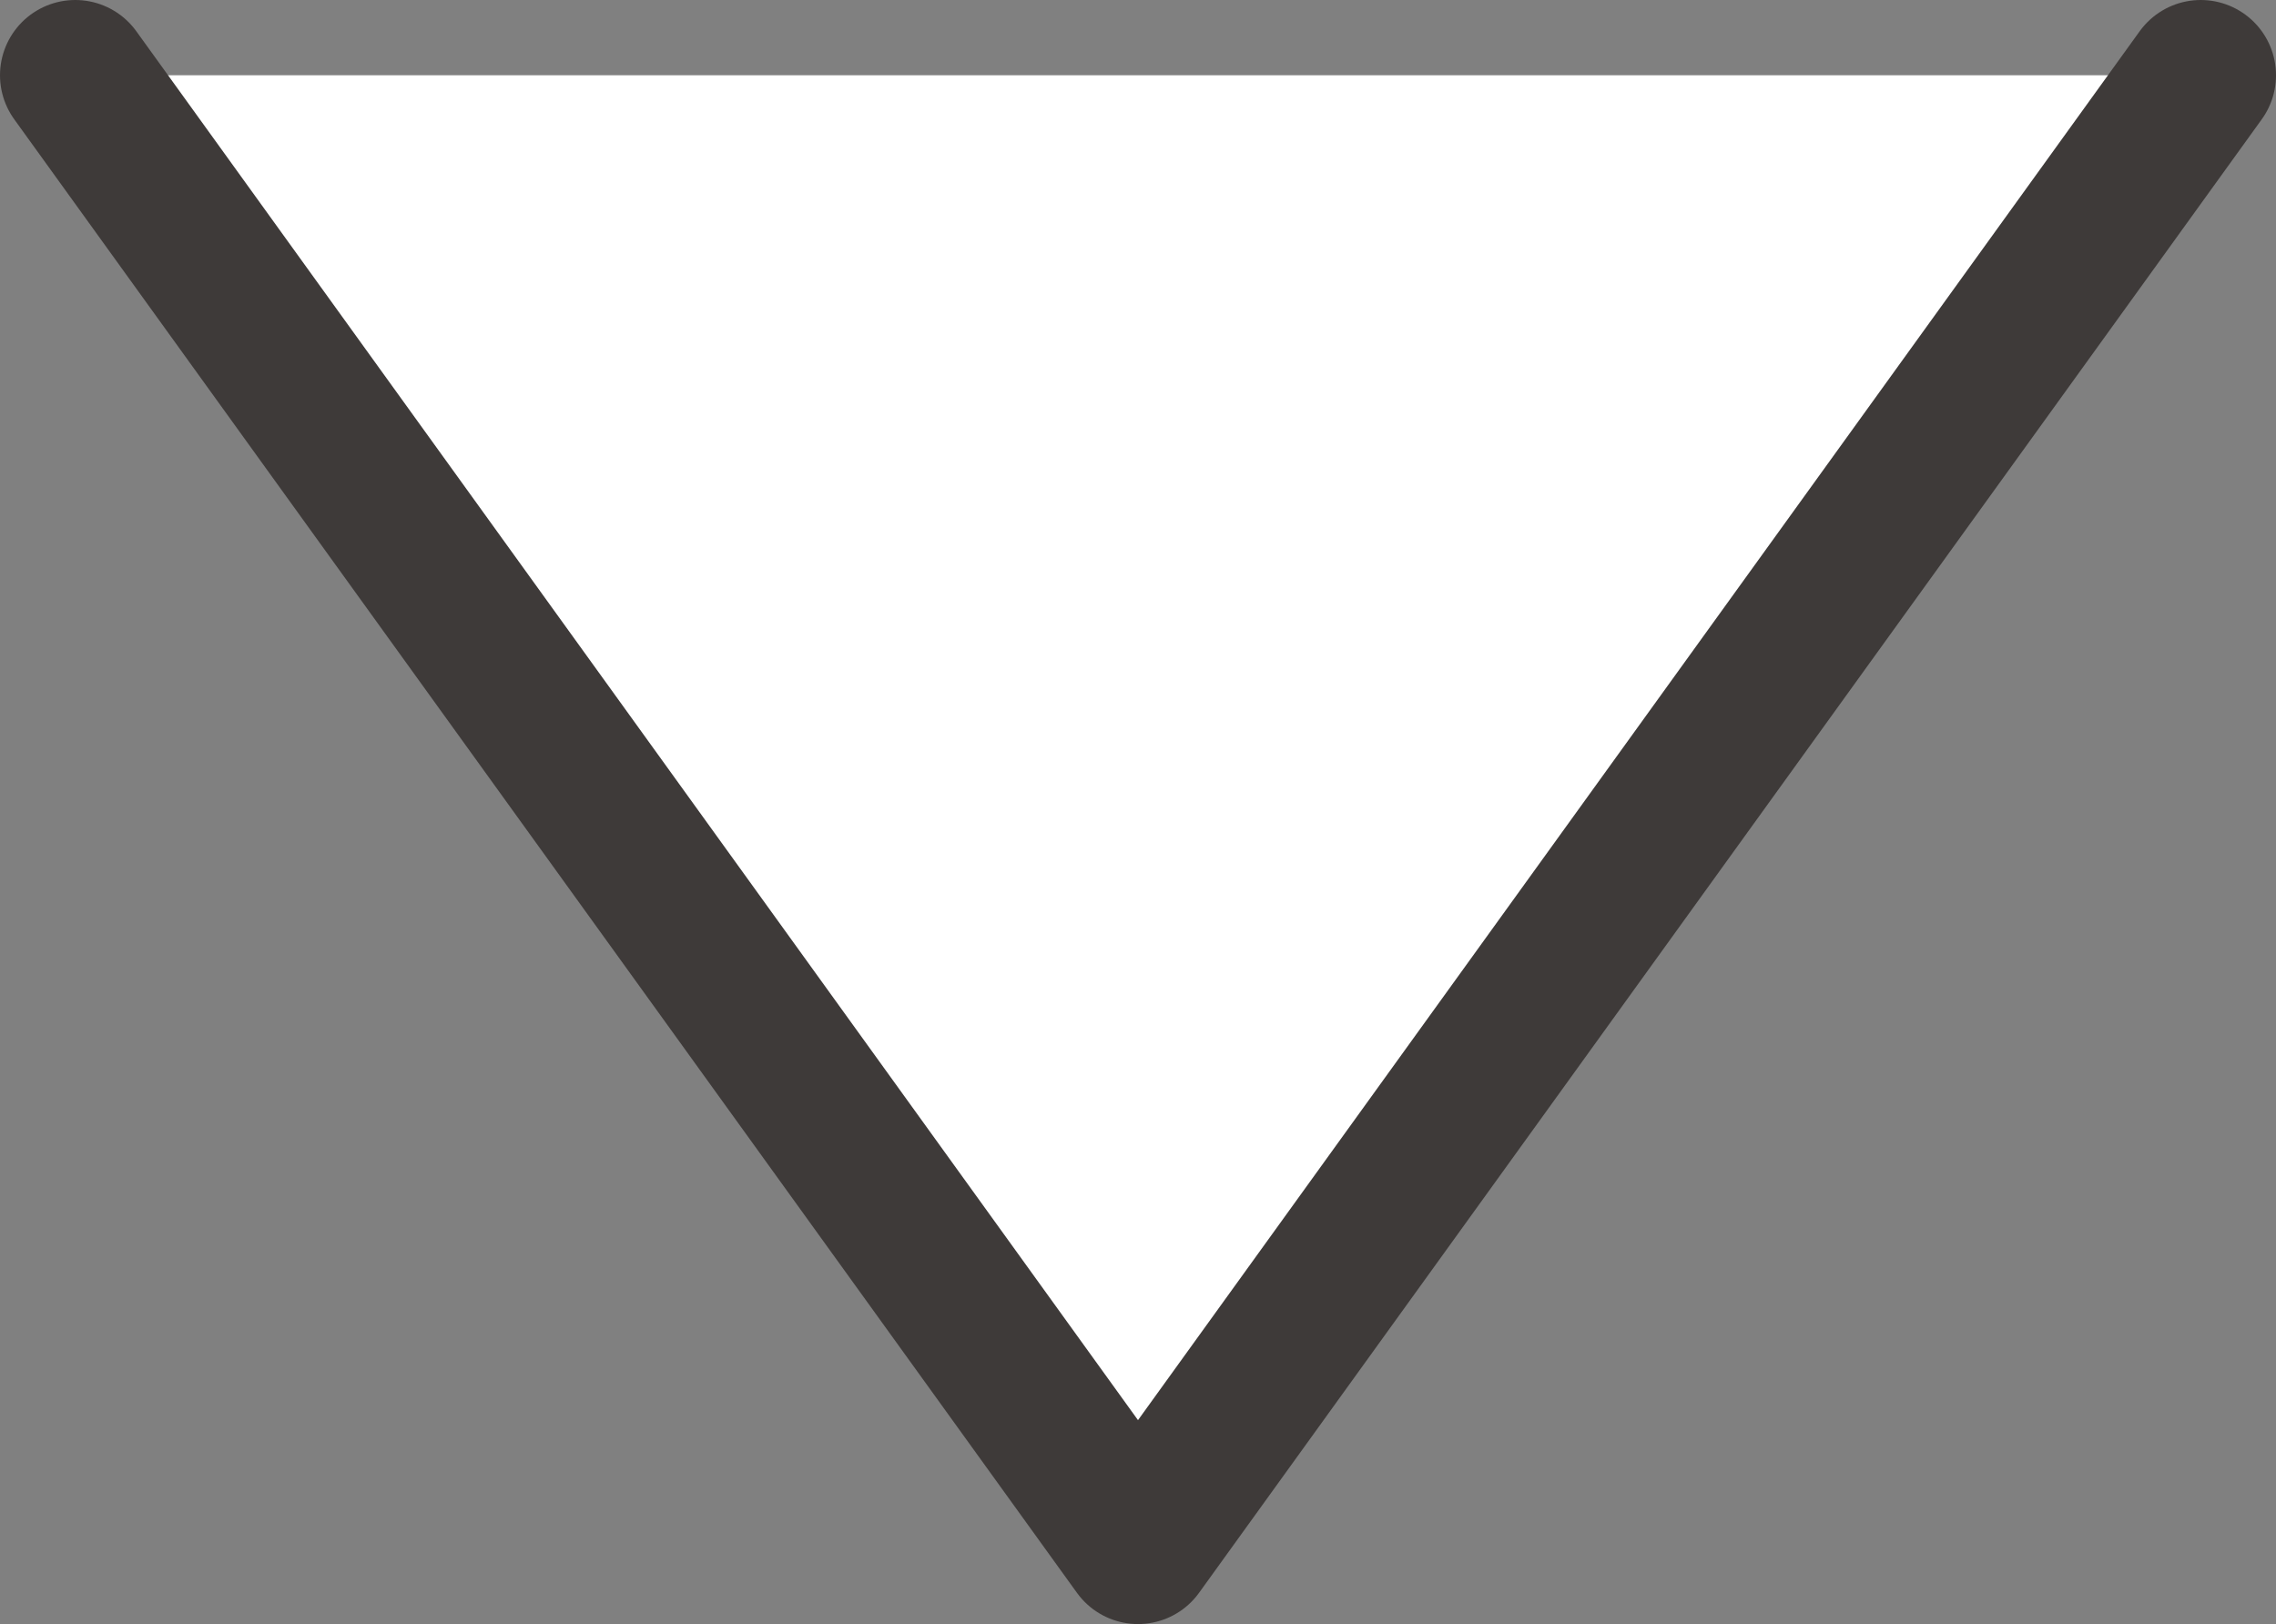 <?xml version="1.0" encoding="UTF-8"?>
<svg id="_レイヤー_2" data-name="レイヤー 2" xmlns="http://www.w3.org/2000/svg" width="15.12" height="10.79" viewBox="0 0 15.12 10.79">
  <rect x="0" y="0" width="15.12" height="10.79" fill="#808080" stroke="none"/>
  <defs>
    <style>
      .cls-1 {
        fill: #fff;
        stroke: #3e3a39;
        stroke-linecap: round;
        stroke-linejoin: round;
      }
    </style>
  </defs>
  <g id="moji">
    <polyline class="cls-1" points="14.62 .5 7.56 10.29 .5 .5"/>
  </g>
</svg>